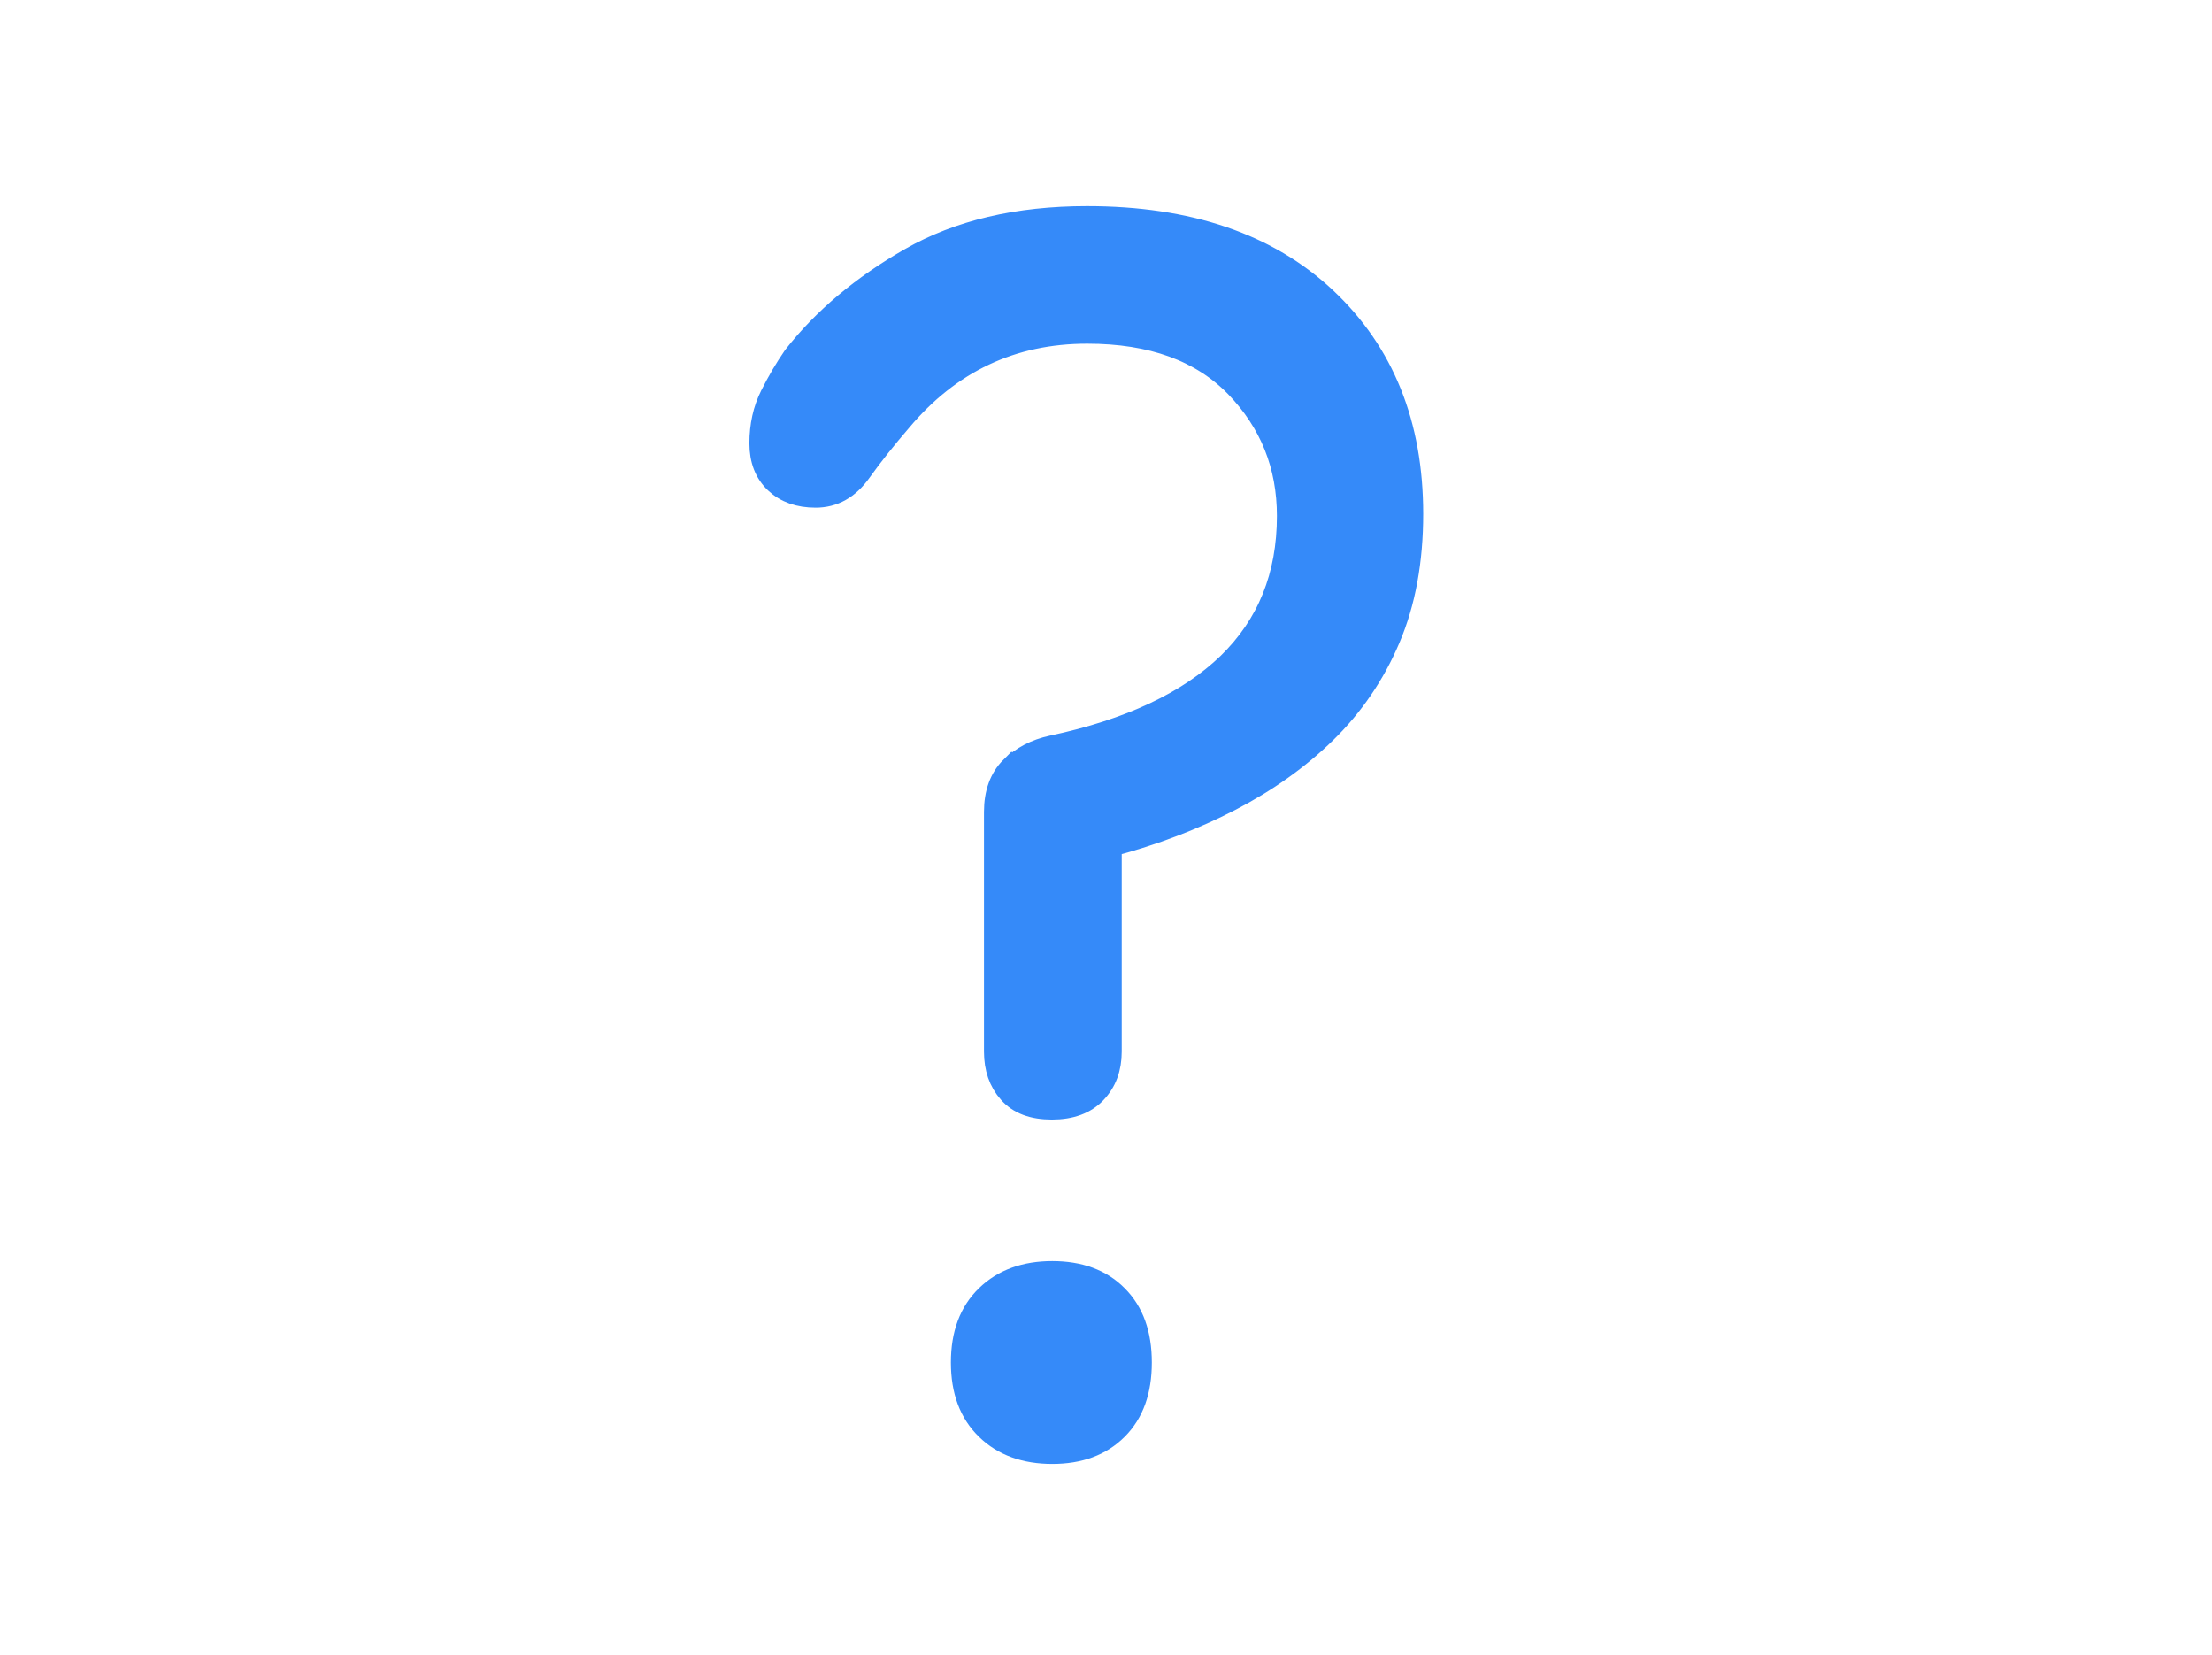 <?xml version="1.0" encoding="UTF-8"?><svg xmlns="http://www.w3.org/2000/svg" viewBox="0 0 119 89"><defs><style>.d{fill:#358af9;stroke:#358af9;stroke-miterlimit:10;stroke-width:1.23px;}.e{fill:#fff;}.f{opacity:0;}</style></defs><g id="a"><g class="f"><path class="e" d="M118.94,.06V88.94H.06V.06H118.94m.06-.06H0V89H119V0h0Z"/></g></g><g id="b"><g id="c"><path class="d" d="M54.42,41.31c.57-.57,1.3-.95,2.18-1.14,4.18-.89,7.33-2.37,9.49-4.45,2.15-2.09,3.22-4.74,3.22-7.97,0-2.72-.93-5.04-2.8-6.98-1.87-1.92-4.53-2.9-8.02-2.9-4.05,0-7.4,1.58-10.05,4.74-.82,.95-1.55,1.87-2.18,2.75s-1.42,1.33-2.38,1.33c-.89,0-1.6-.25-2.14-.76-.54-.51-.81-1.2-.81-2.09,0-.95,.19-1.8,.57-2.56,.38-.76,.79-1.45,1.23-2.09,1.58-2.02,3.67-3.78,6.26-5.26,2.59-1.48,5.75-2.23,9.49-2.23,5.44,0,9.71,1.45,12.81,4.36,3.11,2.92,4.66,6.77,4.66,11.58,0,2.53-.41,4.76-1.23,6.69s-1.96,3.6-3.42,5.03c-1.45,1.42-3.17,2.64-5.12,3.65s-4.11,1.84-6.45,2.46v11.09c0,.89-.27,1.61-.81,2.18-.54,.57-1.31,.86-2.33,.86s-1.77-.28-2.28-.86c-.51-.57-.76-1.3-.76-2.18v-12.89c0-1.01,.29-1.8,.86-2.37Zm5.65,28.41c.86,.86,1.28,2.04,1.28,3.56s-.42,2.7-1.28,3.56c-.86,.86-2.01,1.28-3.46,1.28s-2.63-.42-3.51-1.28c-.89-.86-1.33-2.04-1.33-3.56s.44-2.7,1.33-3.56c.89-.86,2.06-1.28,3.51-1.28s2.61,.42,3.46,1.28Z"/></g></g></svg>
